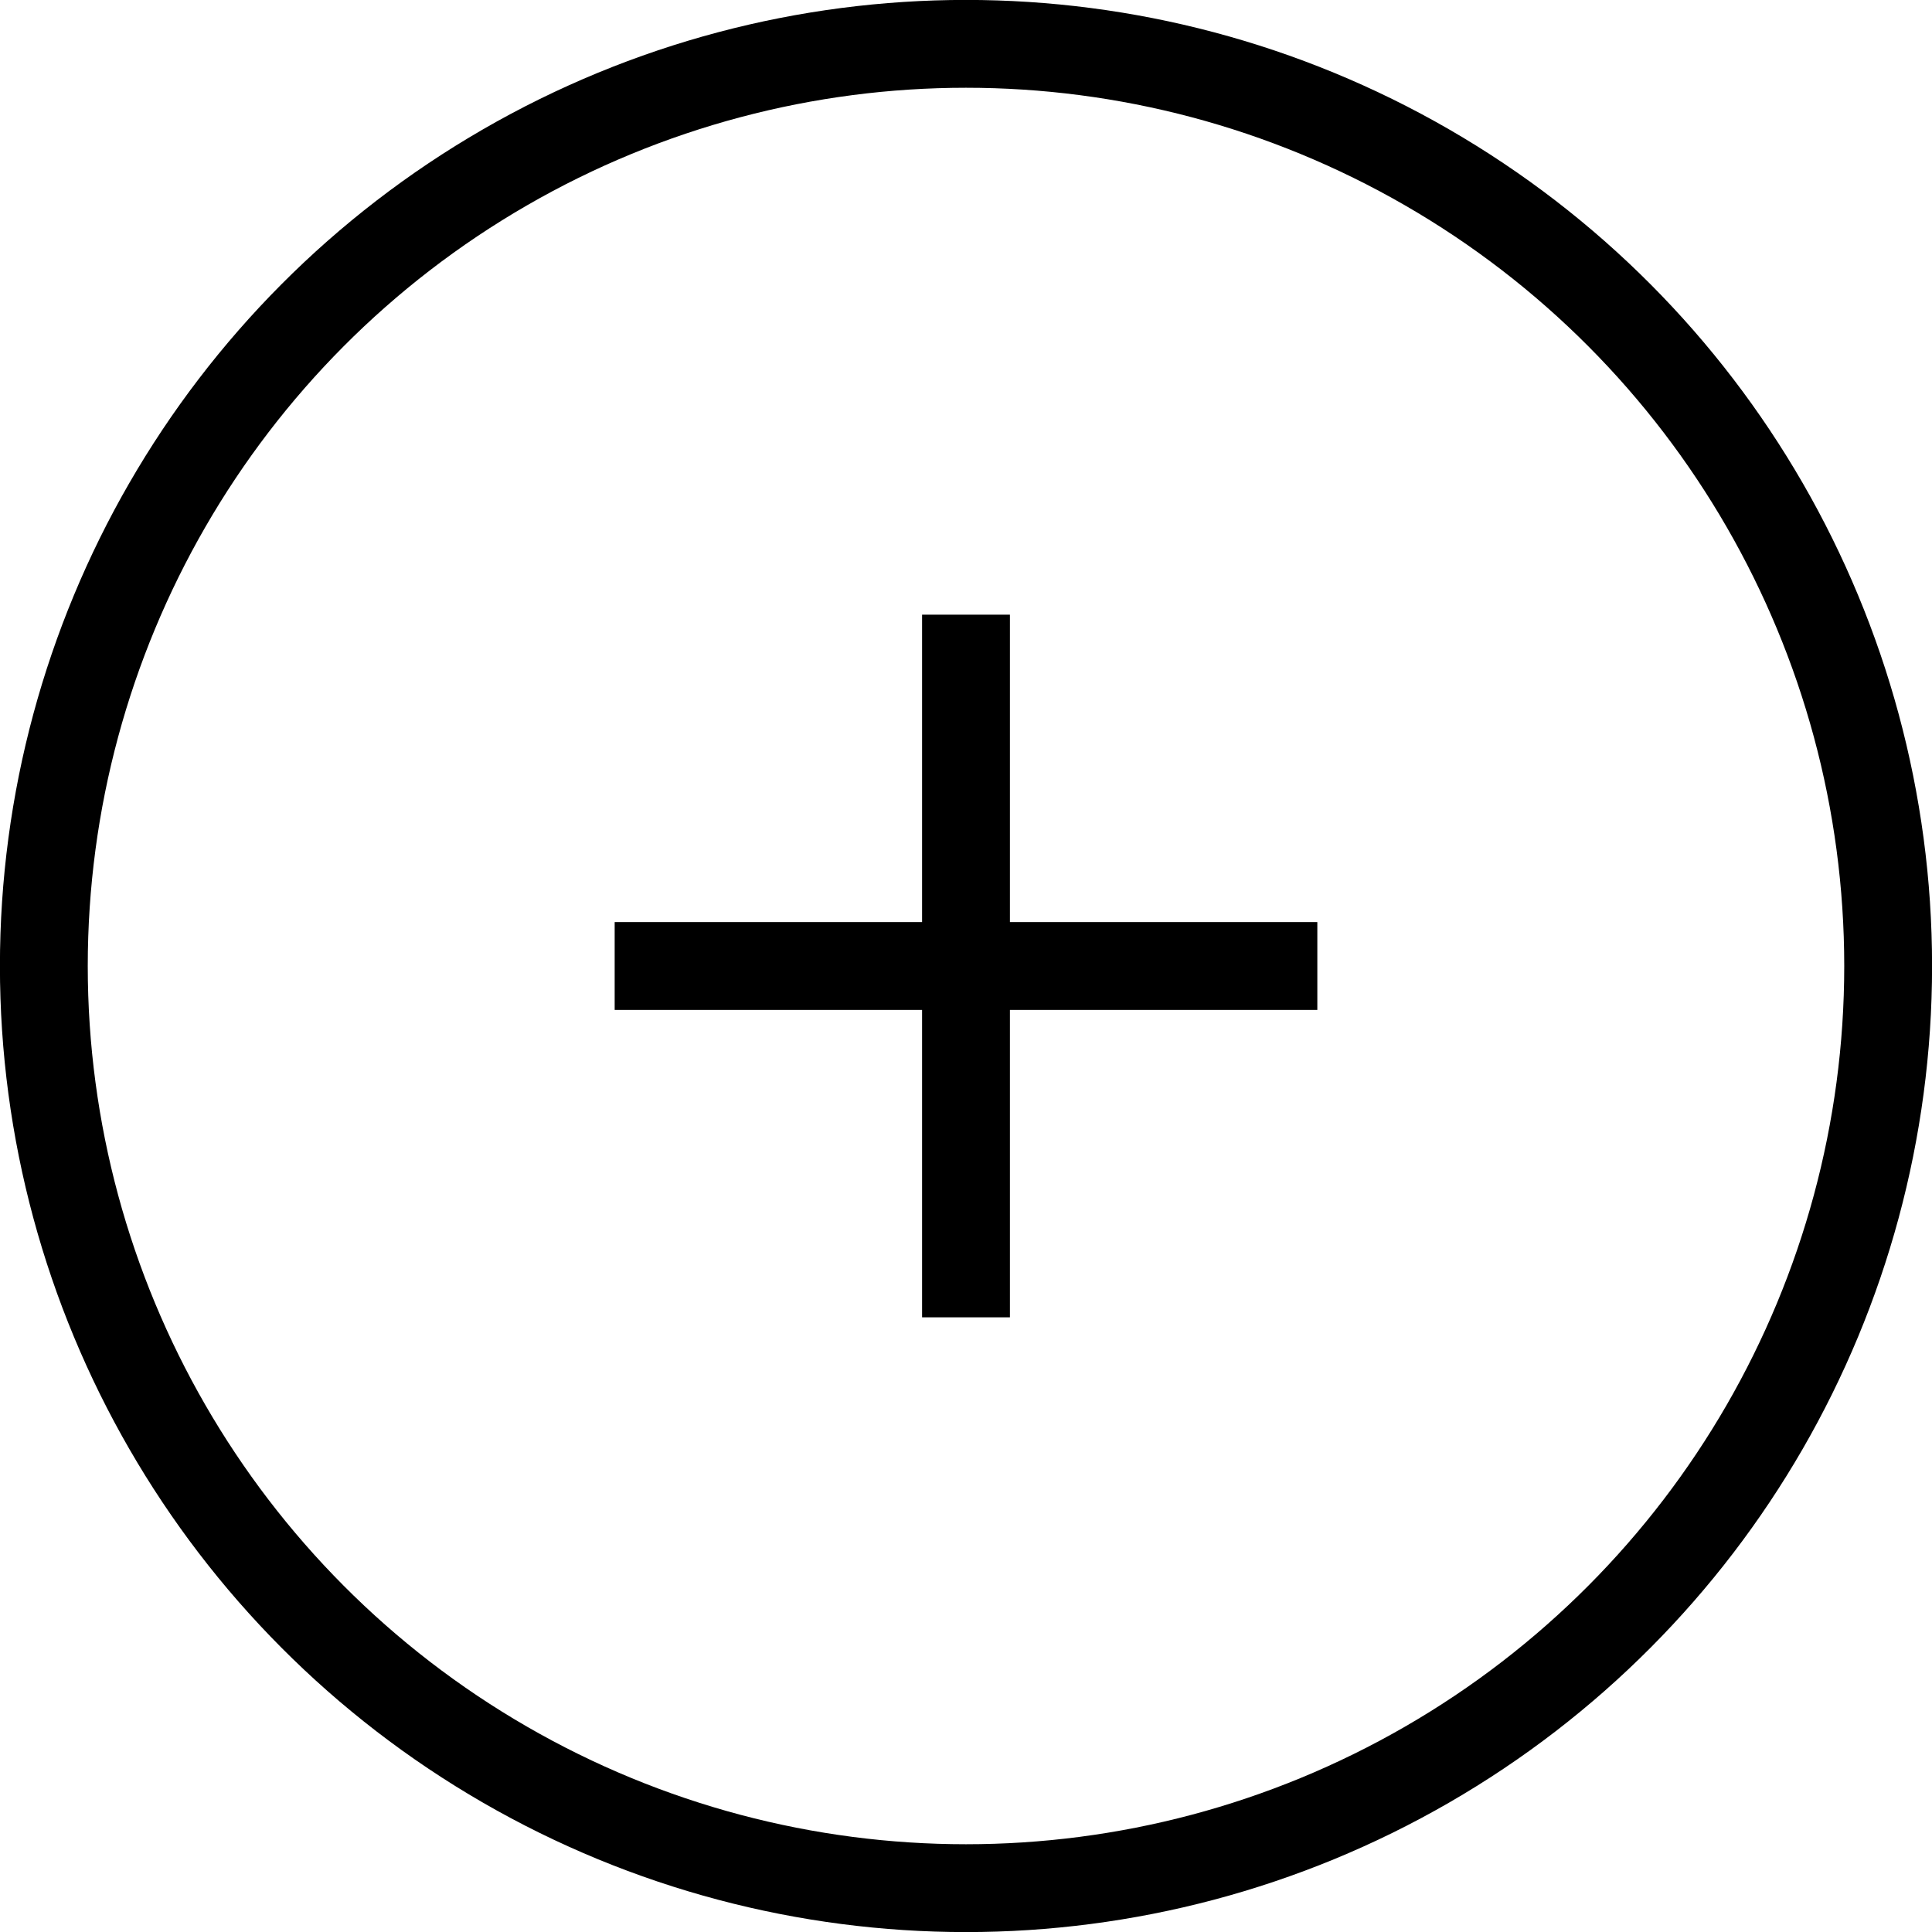 <svg width="13" height="13" viewBox="0 0 13 13" fill="none" xmlns="http://www.w3.org/2000/svg">
<g id="Group 331">
<circle id="Ellipse 16" cx="6.5" cy="6.5" r="6.205" stroke="black" stroke-width="0.591"/>
<g id="Group 330">
<path id="Vector 41" d="M6.5 4.136V8.864" stroke="black" stroke-width="0.591"/>
<path id="Vector 42" d="M8.864 6.5L4.136 6.5" stroke="black" stroke-width="0.591"/>
</g>
</g>
</svg>
